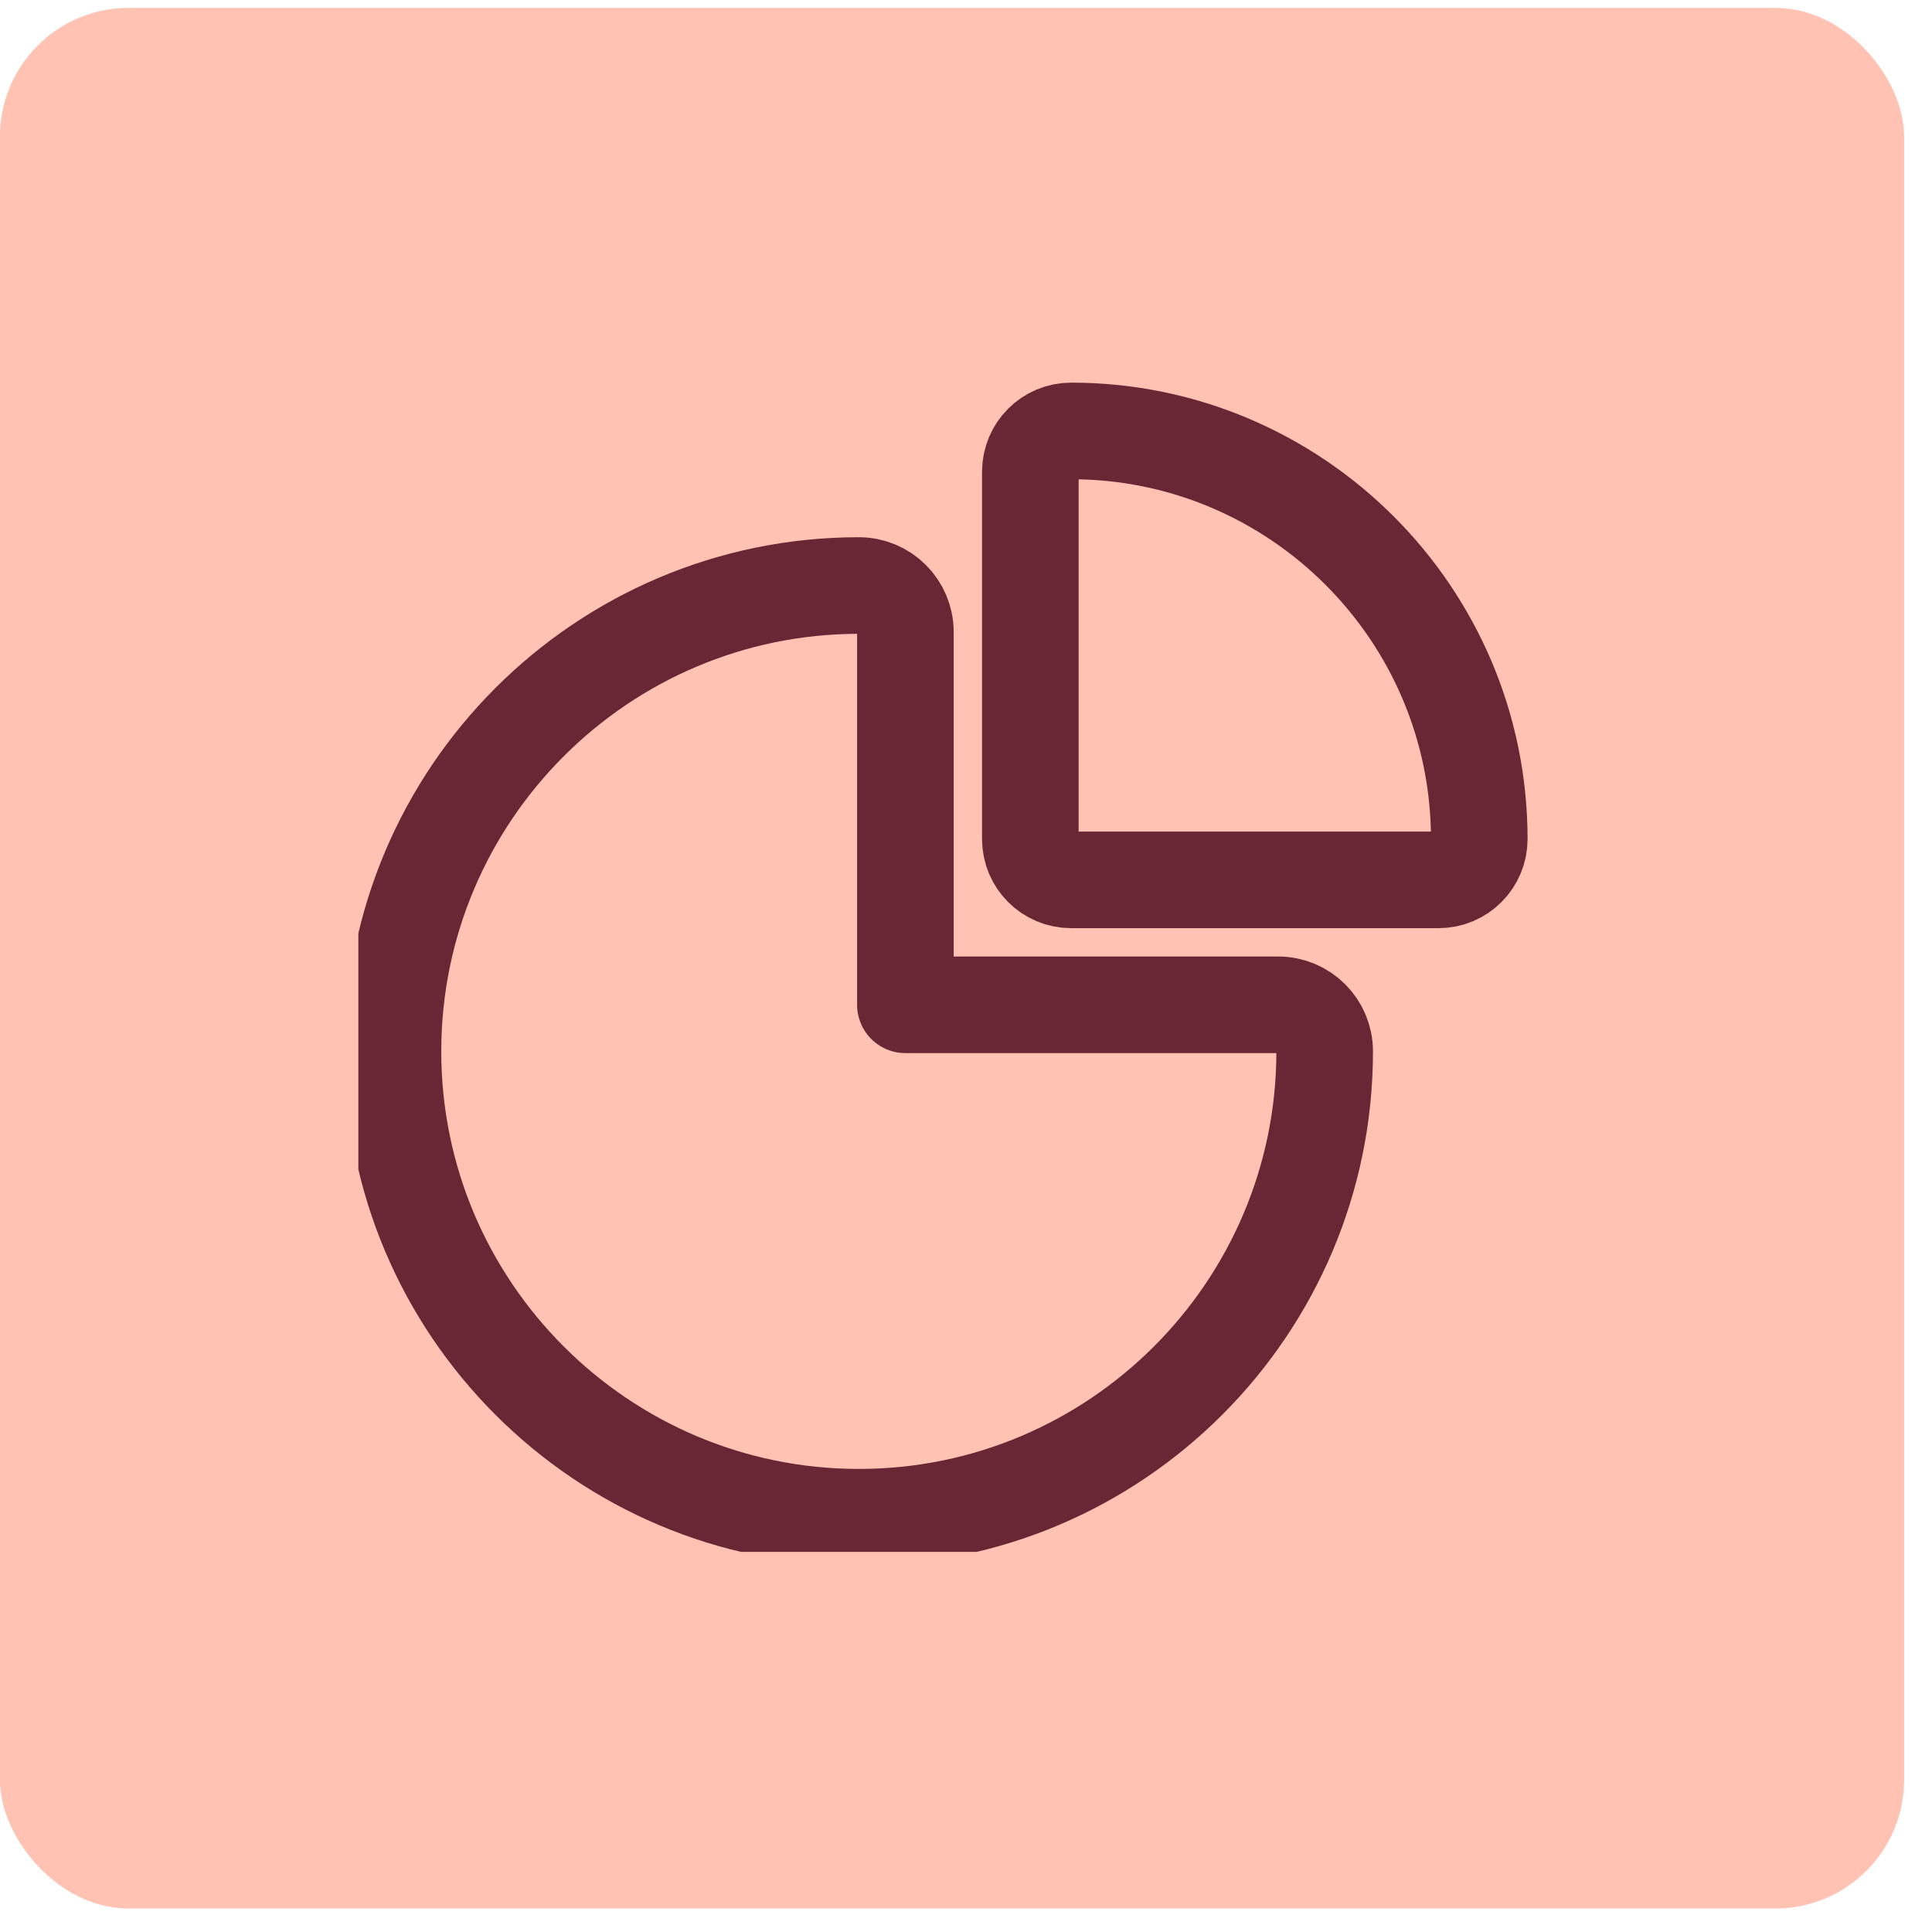 <?xml version="1.0" encoding="UTF-8"?> <svg xmlns="http://www.w3.org/2000/svg" width="60" height="60" viewBox="0 0 60 60" fill="none"><rect x="-0.002" y="0.244" width="59.136" height="59.027" rx="4" fill="#FFC2B3"></rect><g clip-path="url(#clip0_2273_3475)"><path d="M39.693 31.205H28.118V19.631C28.118 18.831 27.471 18.184 26.672 18.184C18.695 18.184 12.204 24.674 12.204 32.651C12.204 40.629 18.695 47.119 26.672 47.119C34.649 47.119 41.139 40.629 41.139 32.651C41.139 31.852 40.492 31.205 39.693 31.205Z" stroke="#692736" stroke-width="3" stroke-linecap="round" stroke-linejoin="round"></path><path d="M33.265 13.383C32.564 13.383 31.998 13.95 31.998 14.65V26.058C31.998 26.758 32.565 27.325 33.265 27.325H44.673C45.374 27.325 45.94 26.757 45.94 26.058C45.94 19.068 40.254 13.383 33.265 13.383Z" stroke="#692736" stroke-width="3" stroke-linecap="round" stroke-linejoin="round"></path></g><defs><clipPath id="clip0_2273_3475"><rect width="36.873" height="36.873" fill="white" transform="translate(11.129 11.322)"></rect></clipPath></defs></svg> 